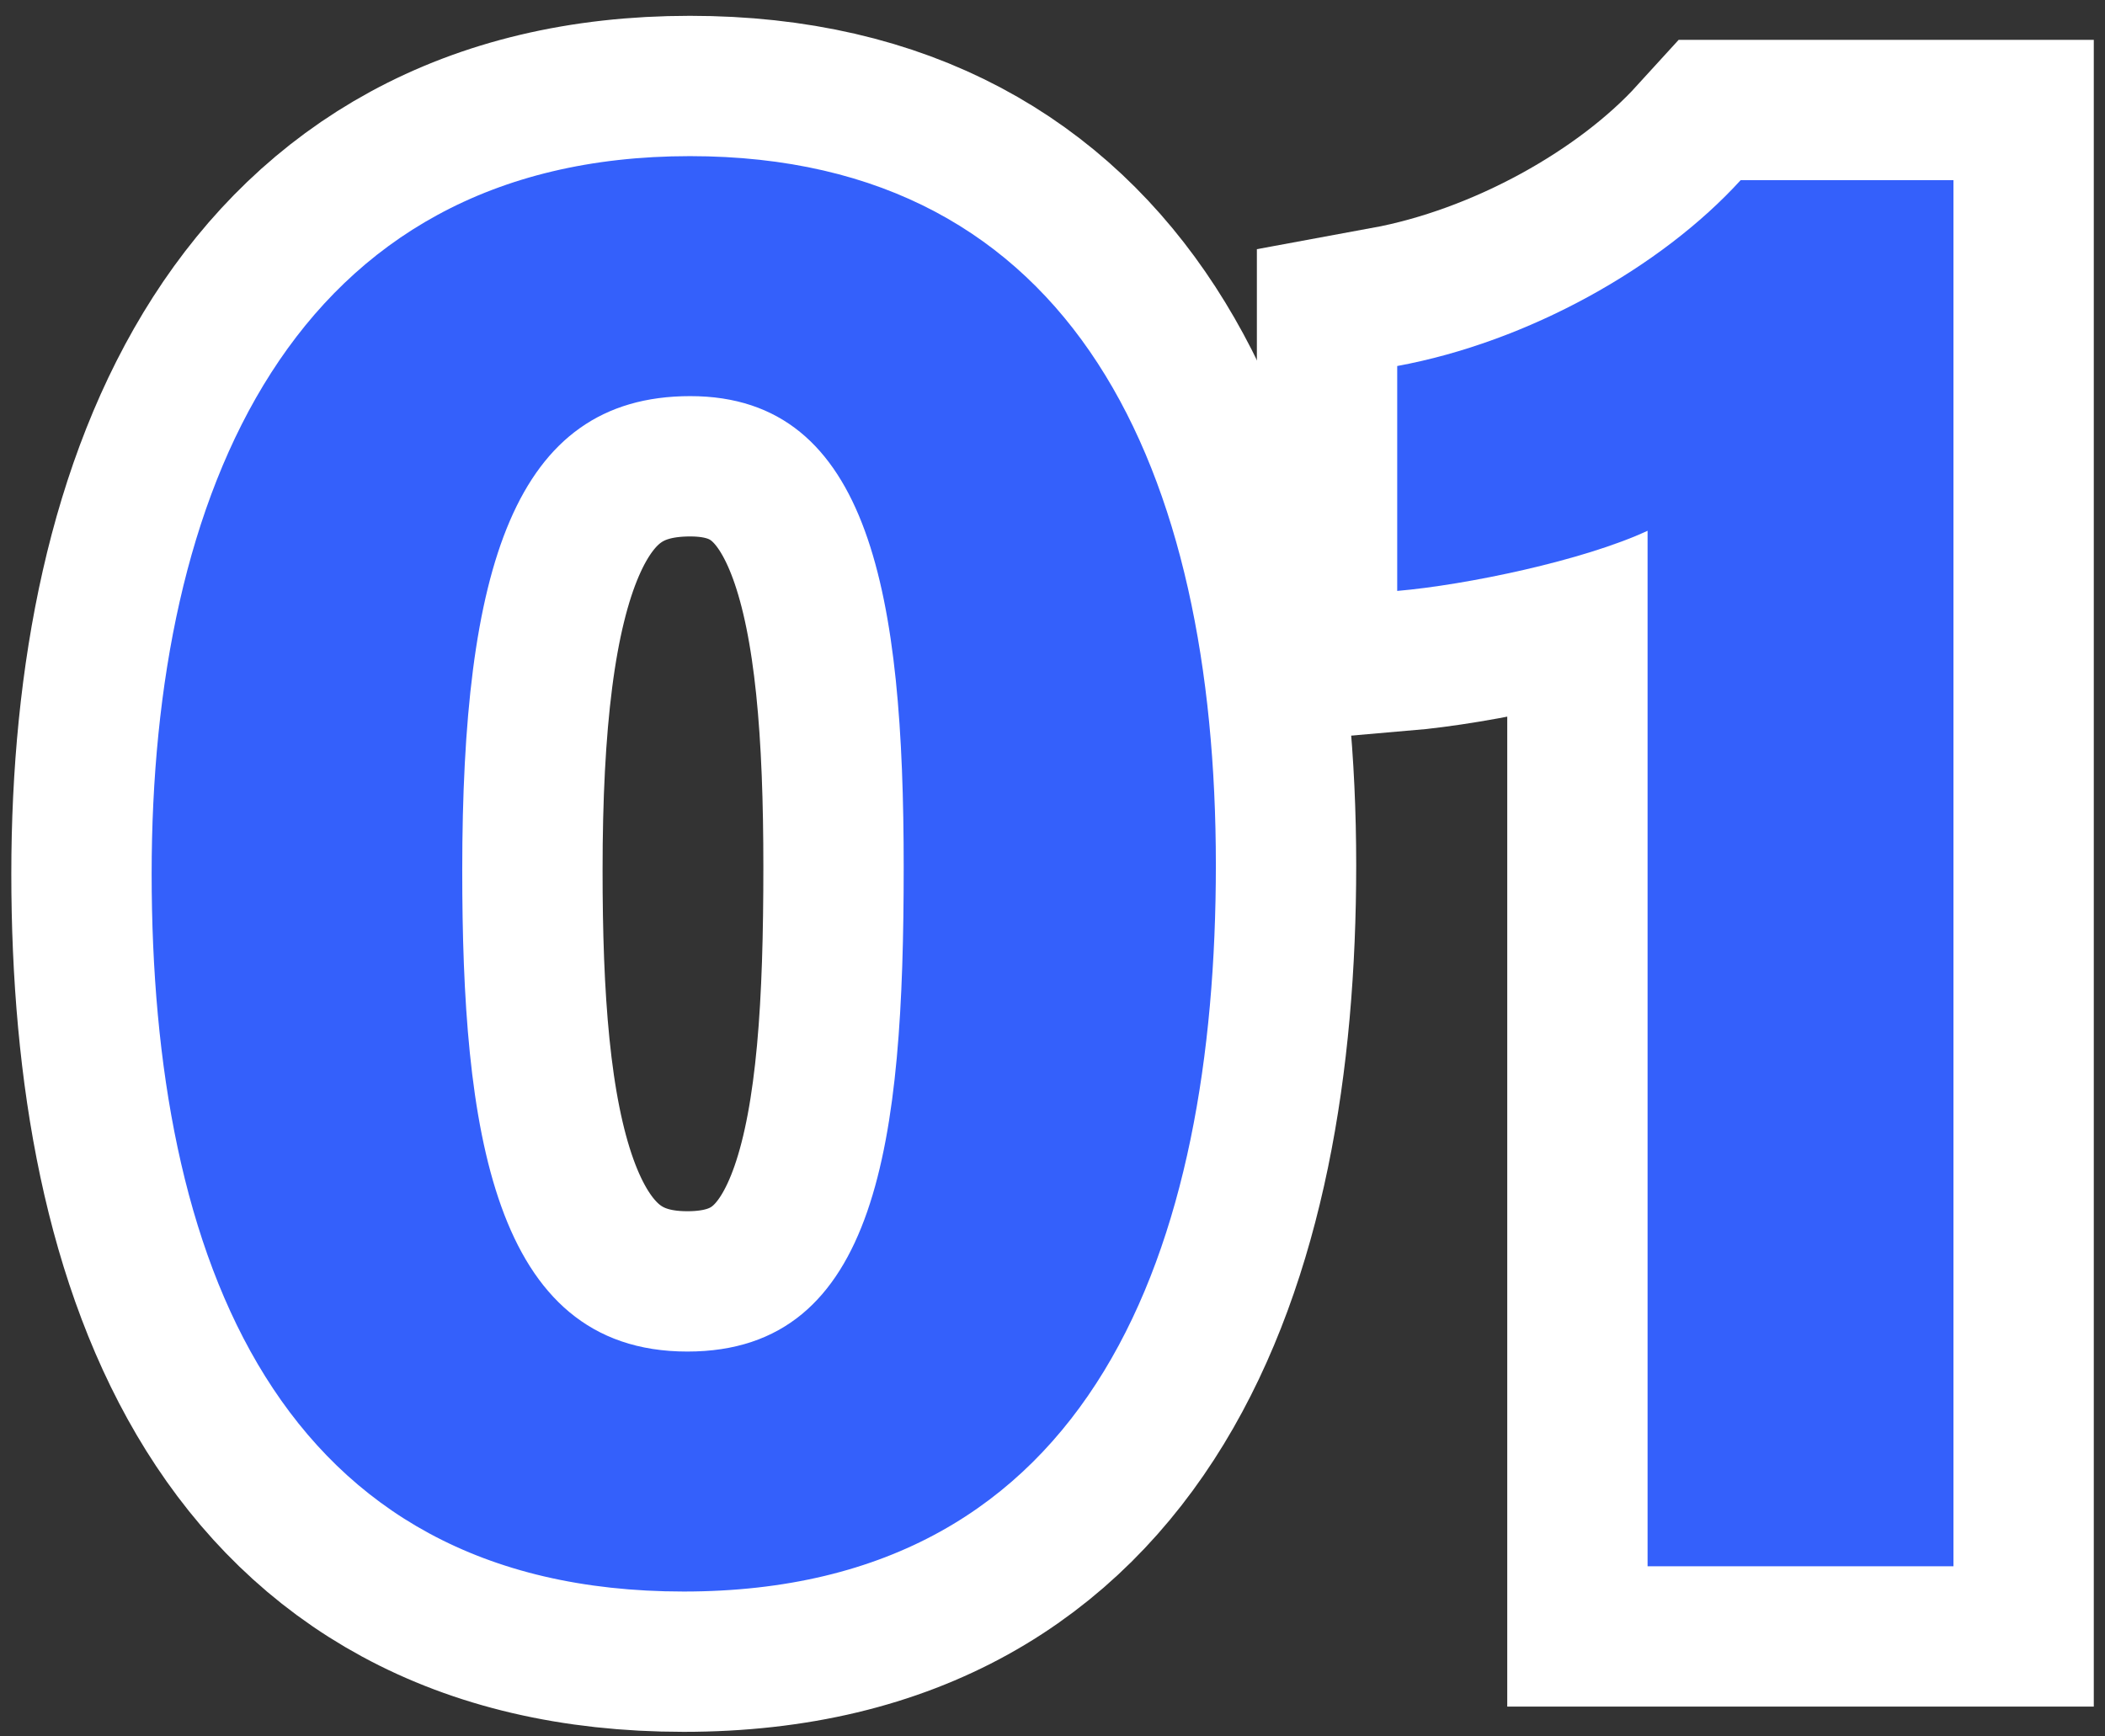 <svg width="120" height="99" viewBox="0 0 120 99" fill="none" xmlns="http://www.w3.org/2000/svg">
<rect x="0" y="0" width="120" height="99" fill="#333333" stroke="none"/>
<path d="M26.351 49.623C26.351 64.138 28.007 77.057 39.184 77.057C50.087 77.057 51.517 64.977 51.517 49.432C51.517 34.101 49.664 22.585 39.347 22.585C29.26 22.585 26.351 32.526 26.351 49.623ZM69.313 49.326C69.313 71.037 62.415 90.739 38.973 90.739C15.812 90.739 8.645 71.689 8.645 49.82C8.645 28.178 16.595 8.902 39.332 8.902C61.345 8.902 69.313 26.909 69.313 49.326Z" fill="#3460FB"/>
<path d="M93.924 89.299V30.261C90.267 31.959 83.591 33.351 79.651 33.691V20.868C87.134 19.49 94.709 15.234 99.23 10.271H111.361V89.299H93.924Z" fill="#3460FB"/>
<path d="M26.351 49.623C26.351 64.138 28.007 77.057 39.184 77.057C50.087 77.057 51.517 64.977 51.517 49.432C51.517 34.101 49.664 22.585 39.347 22.585C29.26 22.585 26.351 32.526 26.351 49.623ZM69.313 49.326C69.313 71.037 62.415 90.739 38.973 90.739C15.812 90.739 8.645 71.689 8.645 49.82C8.645 28.178 16.595 8.902 39.332 8.902C61.345 8.902 69.313 26.909 69.313 49.326Z" stroke="white" stroke-width="16"/>
<path d="M93.924 89.299V30.261C90.267 31.959 83.591 33.351 79.651 33.691V20.868C87.134 19.49 94.709 15.234 99.23 10.271H111.361V89.299H93.924Z" stroke="white" stroke-width="16"/>
<path d="M26.351 49.623C26.351 64.138 28.007 77.057 39.184 77.057C50.087 77.057 51.517 64.977 51.517 49.432C51.517 34.101 49.664 22.585 39.347 22.585C29.26 22.585 26.351 32.526 26.351 49.623ZM69.313 49.326C69.313 71.037 62.415 90.739 38.973 90.739C15.812 90.739 8.645 71.689 8.645 49.82C8.645 28.178 16.595 8.902 39.332 8.902C61.345 8.902 69.313 26.909 69.313 49.326Z" fill="#3460FB"/>
<path d="M93.924 89.299V30.261C90.267 31.959 83.591 33.351 79.651 33.691V20.868C87.134 19.49 94.709 15.234 99.23 10.271H111.361V89.299H93.924Z" fill="#3460FB"/>
</svg>
